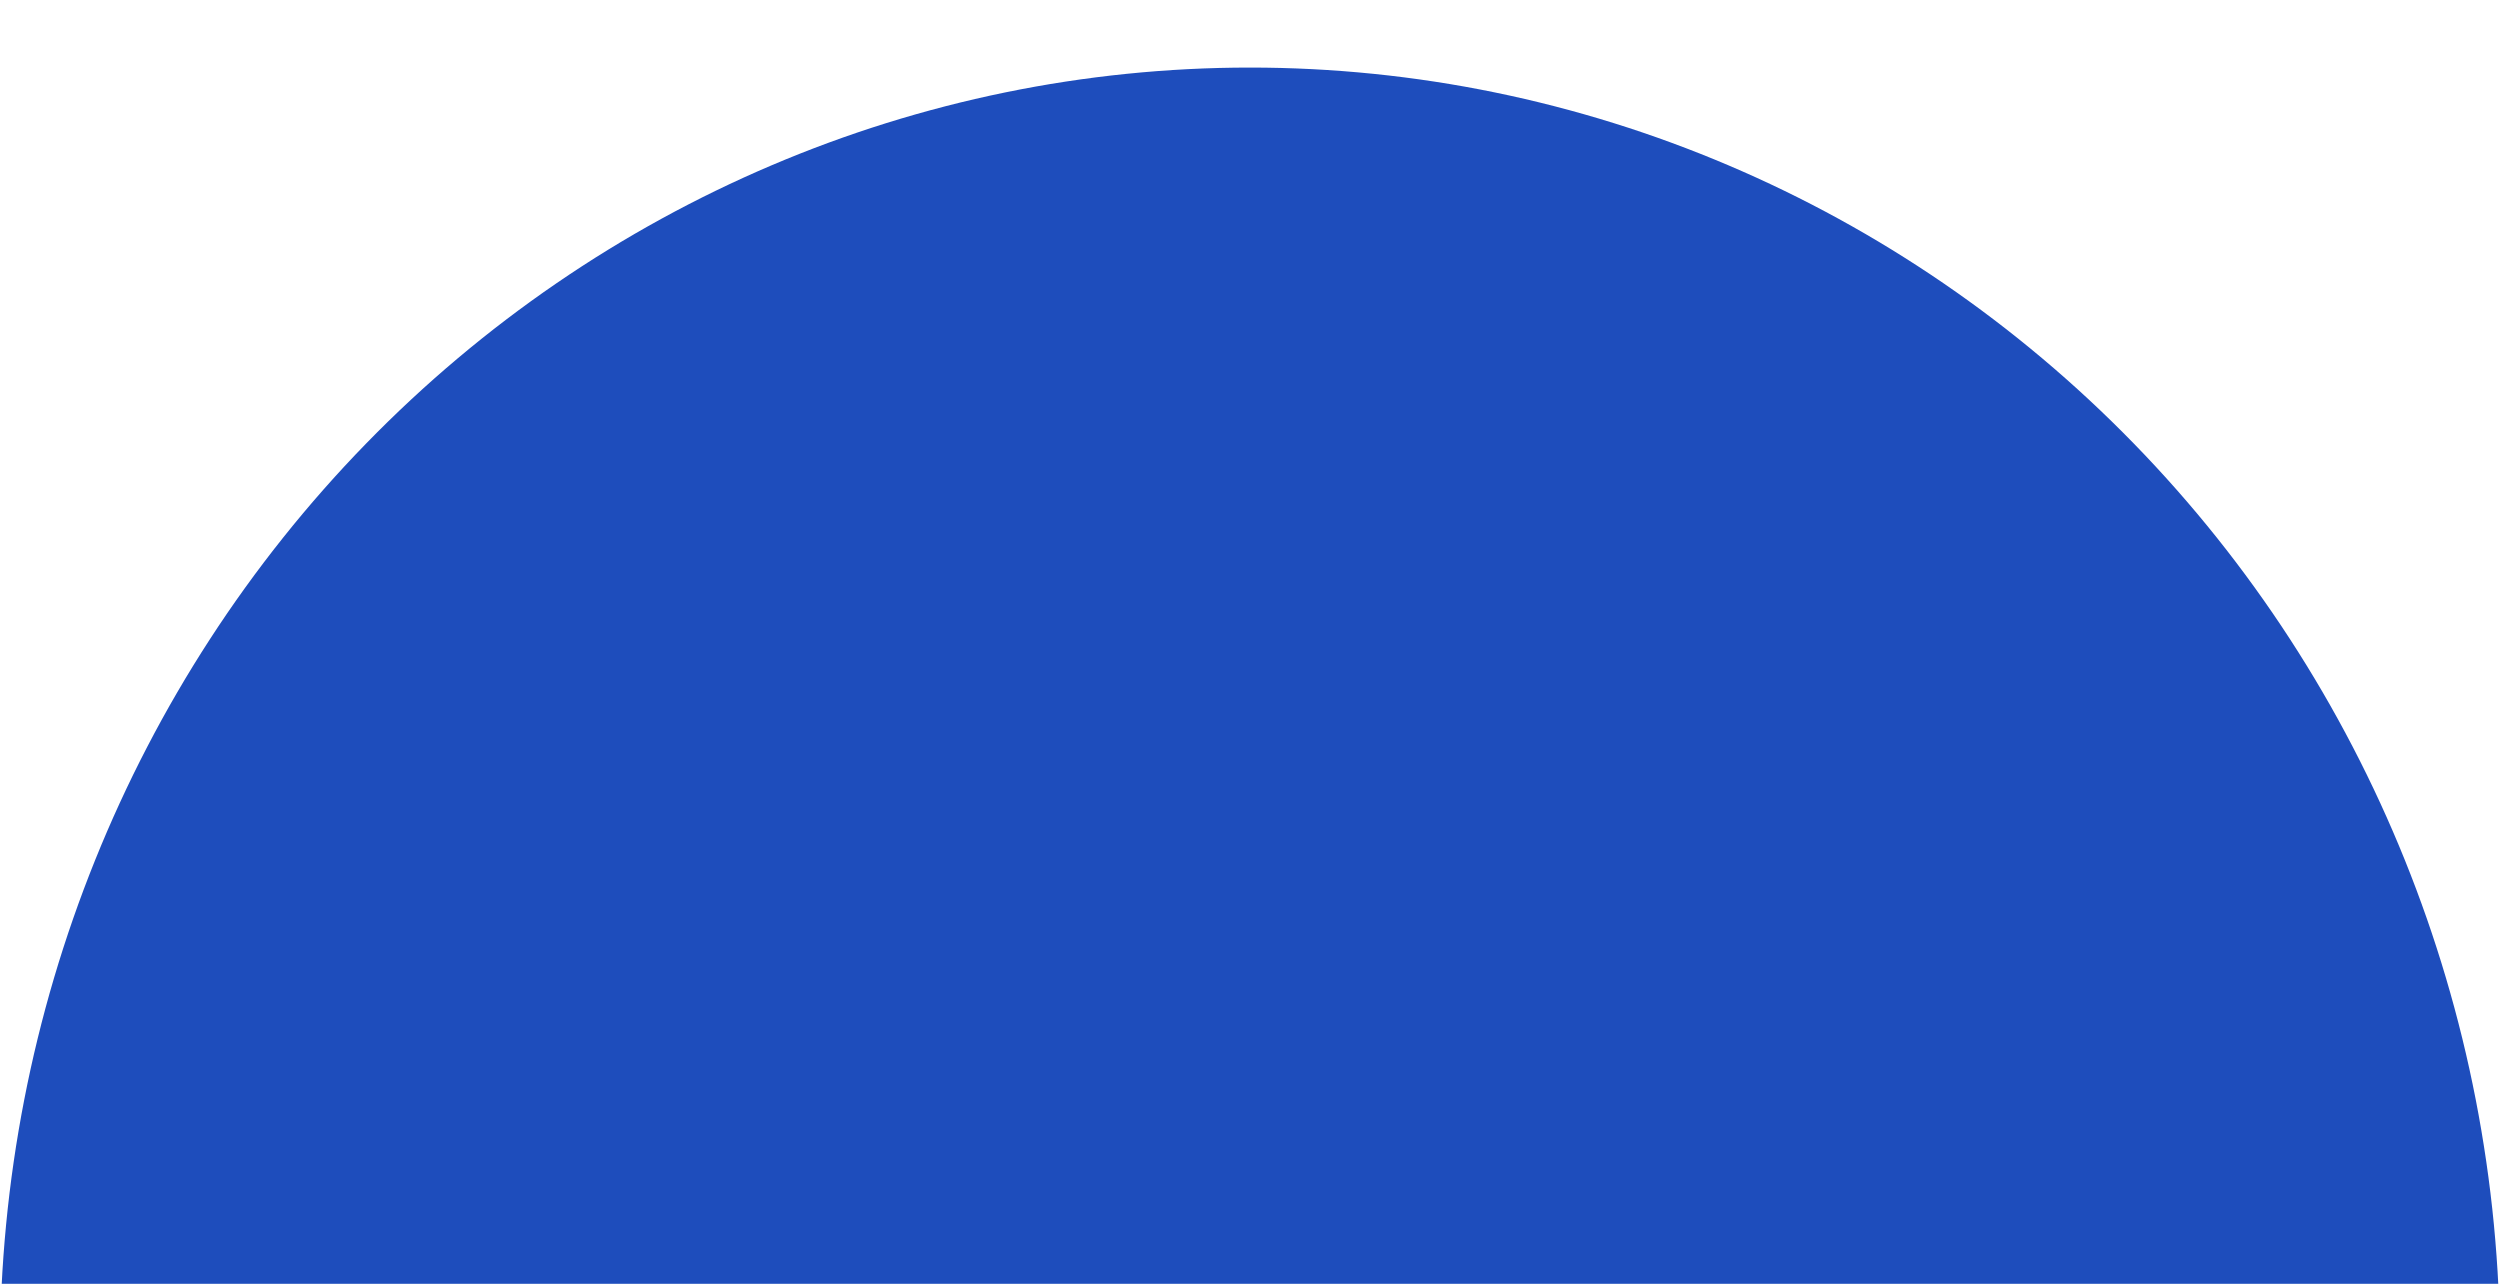 <?xml version="1.0" encoding="UTF-8"?> <svg xmlns="http://www.w3.org/2000/svg" viewBox="0 0 37.00 19.00" data-guides="{&quot;vertical&quot;:[],&quot;horizontal&quot;:[]}"><defs></defs><path fill="#1e4dbc" stroke="none" fill-opacity="1" stroke-width="1" stroke-opacity="1" alignment-baseline="baseline" baseline-shift="baseline" id="tSvg14418ab89d2" title="Path 1" d="M37 20C37 14.961 35.051 10.128 31.581 6.565C28.112 3.002 23.407 1 18.5 1C13.594 1 8.888 3.002 5.418 6.565C1.949 10.128 0 14.961 0 20C6.167 20 12.333 20 18.5 20C24.667 20 30.833 20 37 20Z"></path></svg> 